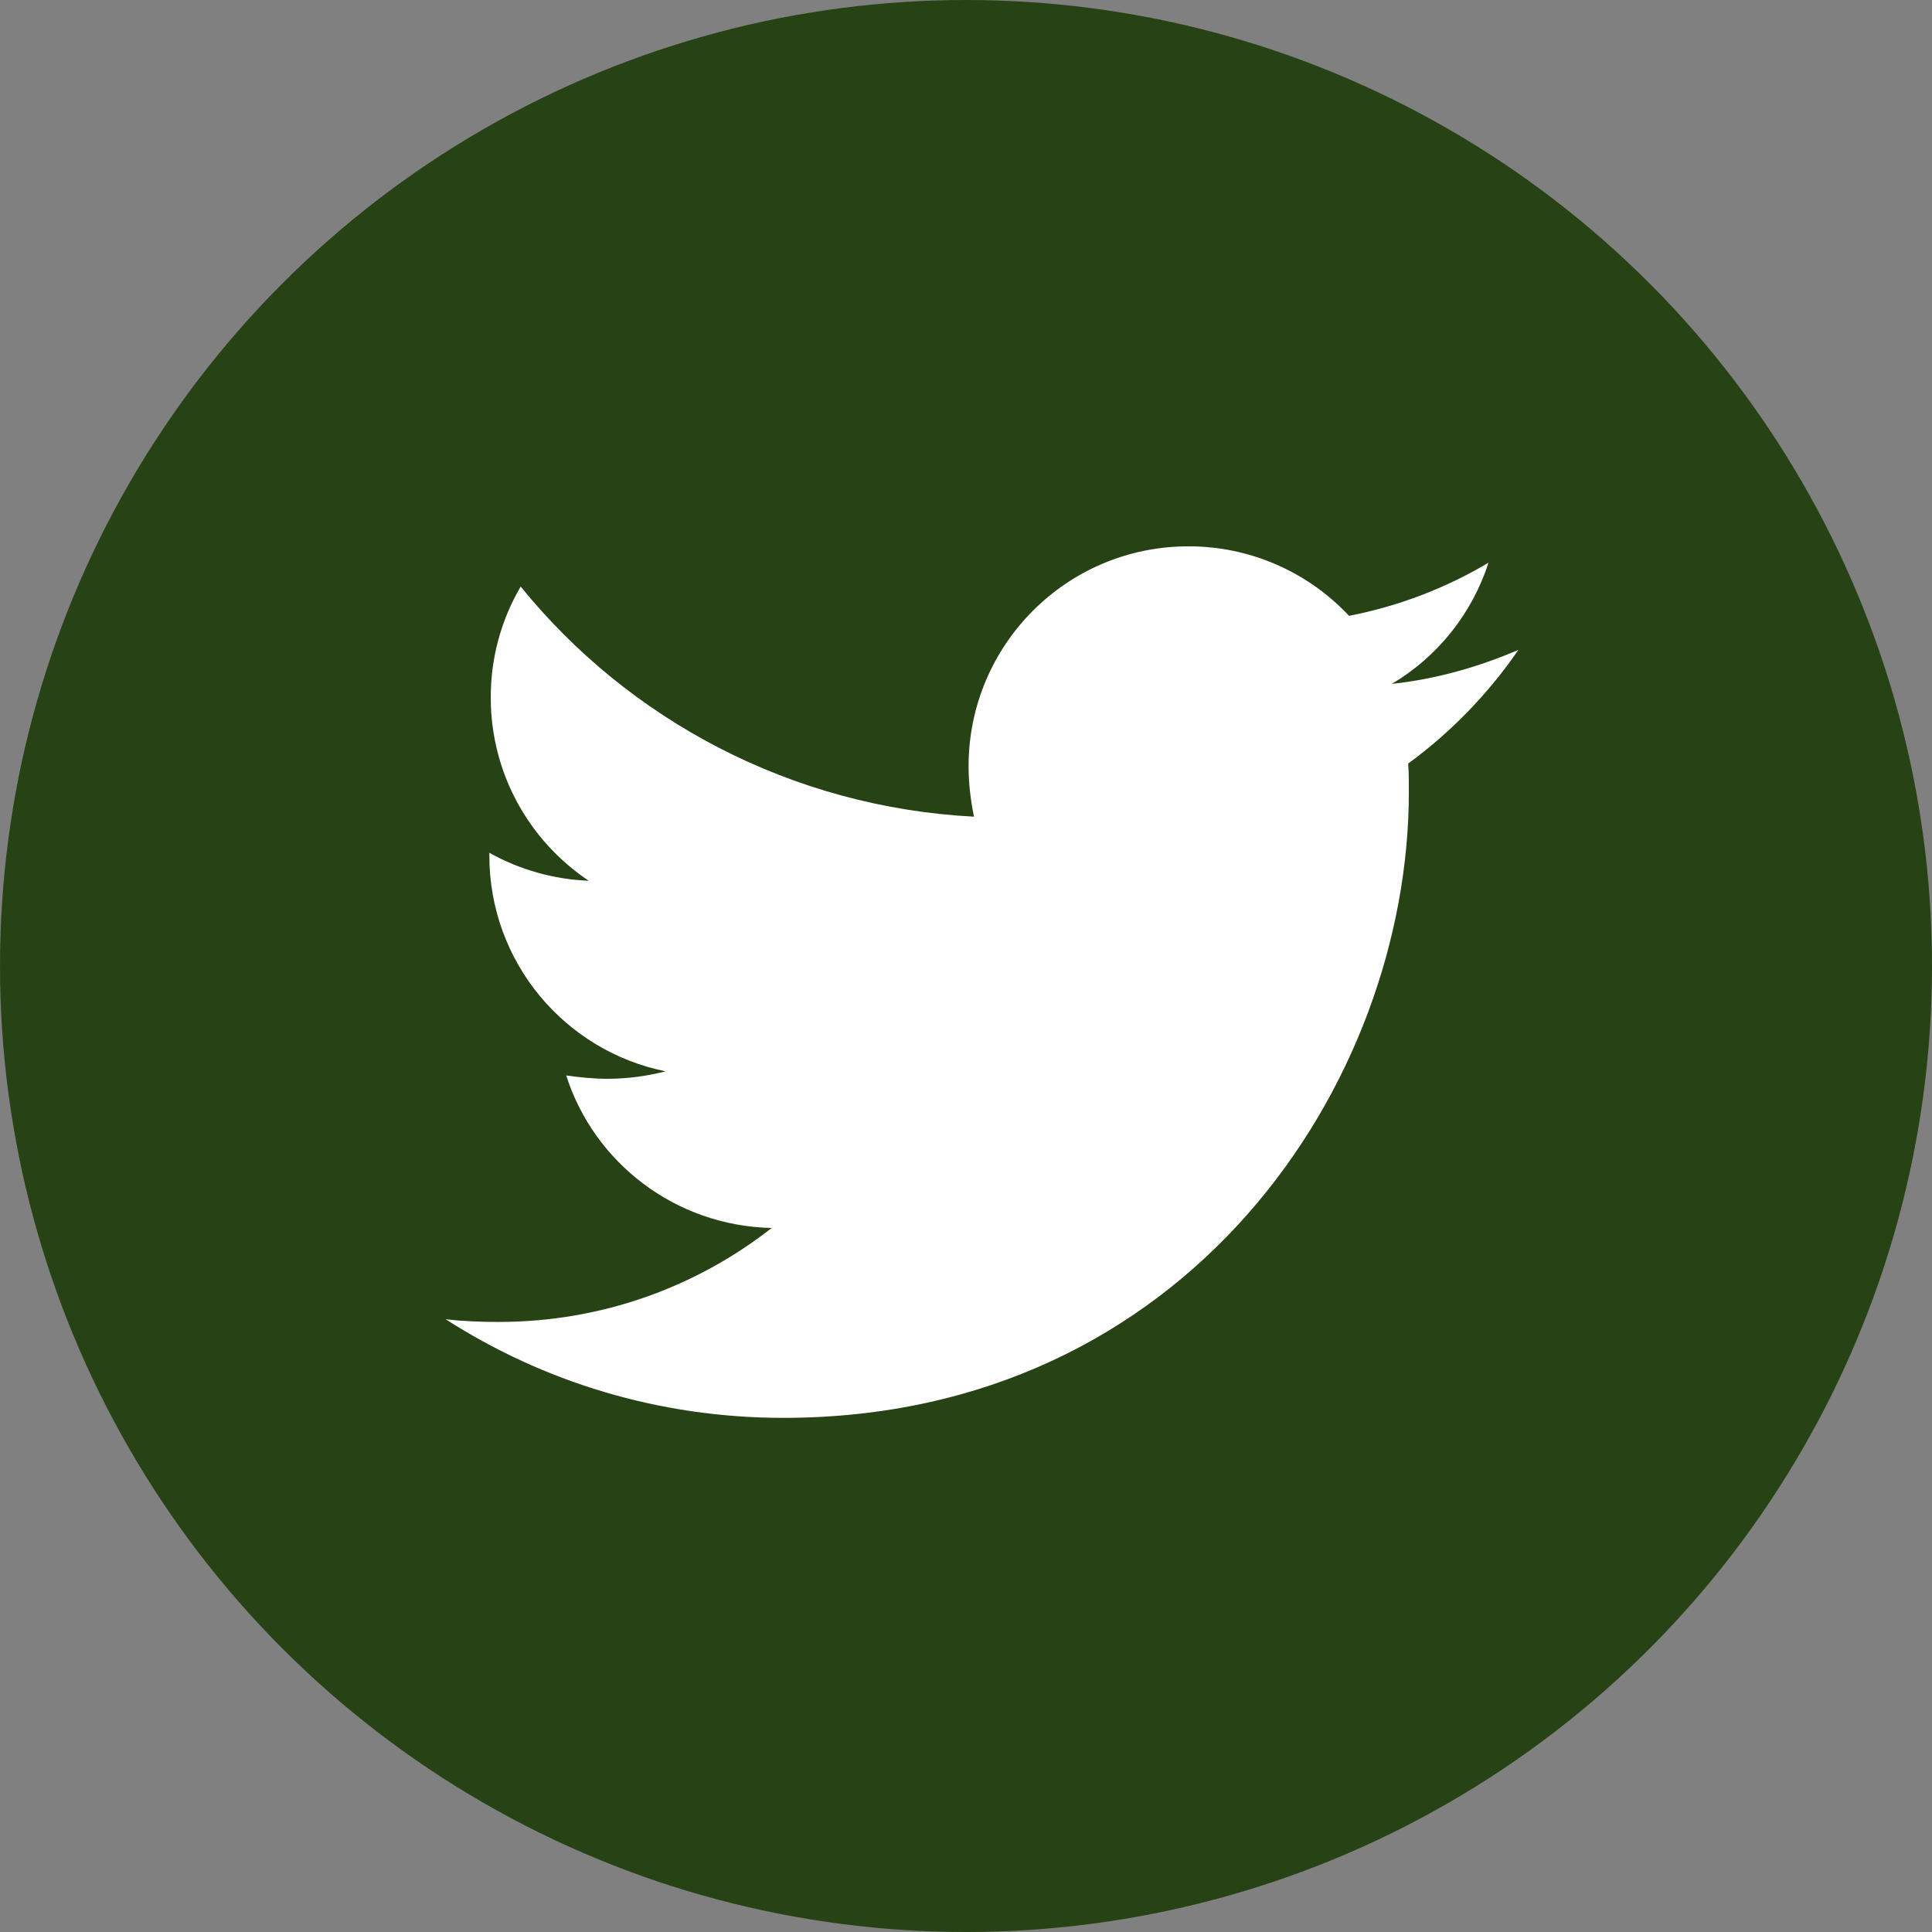 <svg width="60" height="60" viewBox="0 0 60 60" fill="none" xmlns="http://www.w3.org/2000/svg">
<rect x="0" y="0" width="60" height="60" fill="#808080" stroke="none"/>
<circle cx="30" cy="30" r="30" fill="#274315"/>
<path d="M47.156 20.182C45.931 20.71 44.598 21.091 43.224 21.239C44.65 20.392 45.718 19.054 46.227 17.475C44.889 18.271 43.424 18.829 41.895 19.125C41.256 18.442 40.484 17.898 39.625 17.527C38.767 17.155 37.842 16.965 36.906 16.967C33.123 16.967 30.08 20.034 30.08 23.797C30.08 24.326 30.144 24.855 30.248 25.363C24.582 25.067 19.529 22.36 16.17 18.216C15.558 19.262 15.237 20.452 15.241 21.663C15.241 24.034 16.446 26.124 18.284 27.353C17.201 27.31 16.143 27.013 15.197 26.484V26.568C15.197 29.887 17.544 32.638 20.671 33.271C20.083 33.423 19.479 33.501 18.873 33.503C18.428 33.503 18.008 33.459 17.584 33.399C18.448 36.105 20.967 38.071 23.966 38.136C21.619 39.973 18.681 41.054 15.489 41.054C14.917 41.054 14.388 41.034 13.84 40.97C16.867 42.912 20.458 44.033 24.326 44.033C36.882 44.033 43.753 33.631 43.753 24.602C43.753 24.306 43.753 24.01 43.733 23.713C45.062 22.74 46.227 21.535 47.156 20.182Z" fill="white"/>
</svg>
